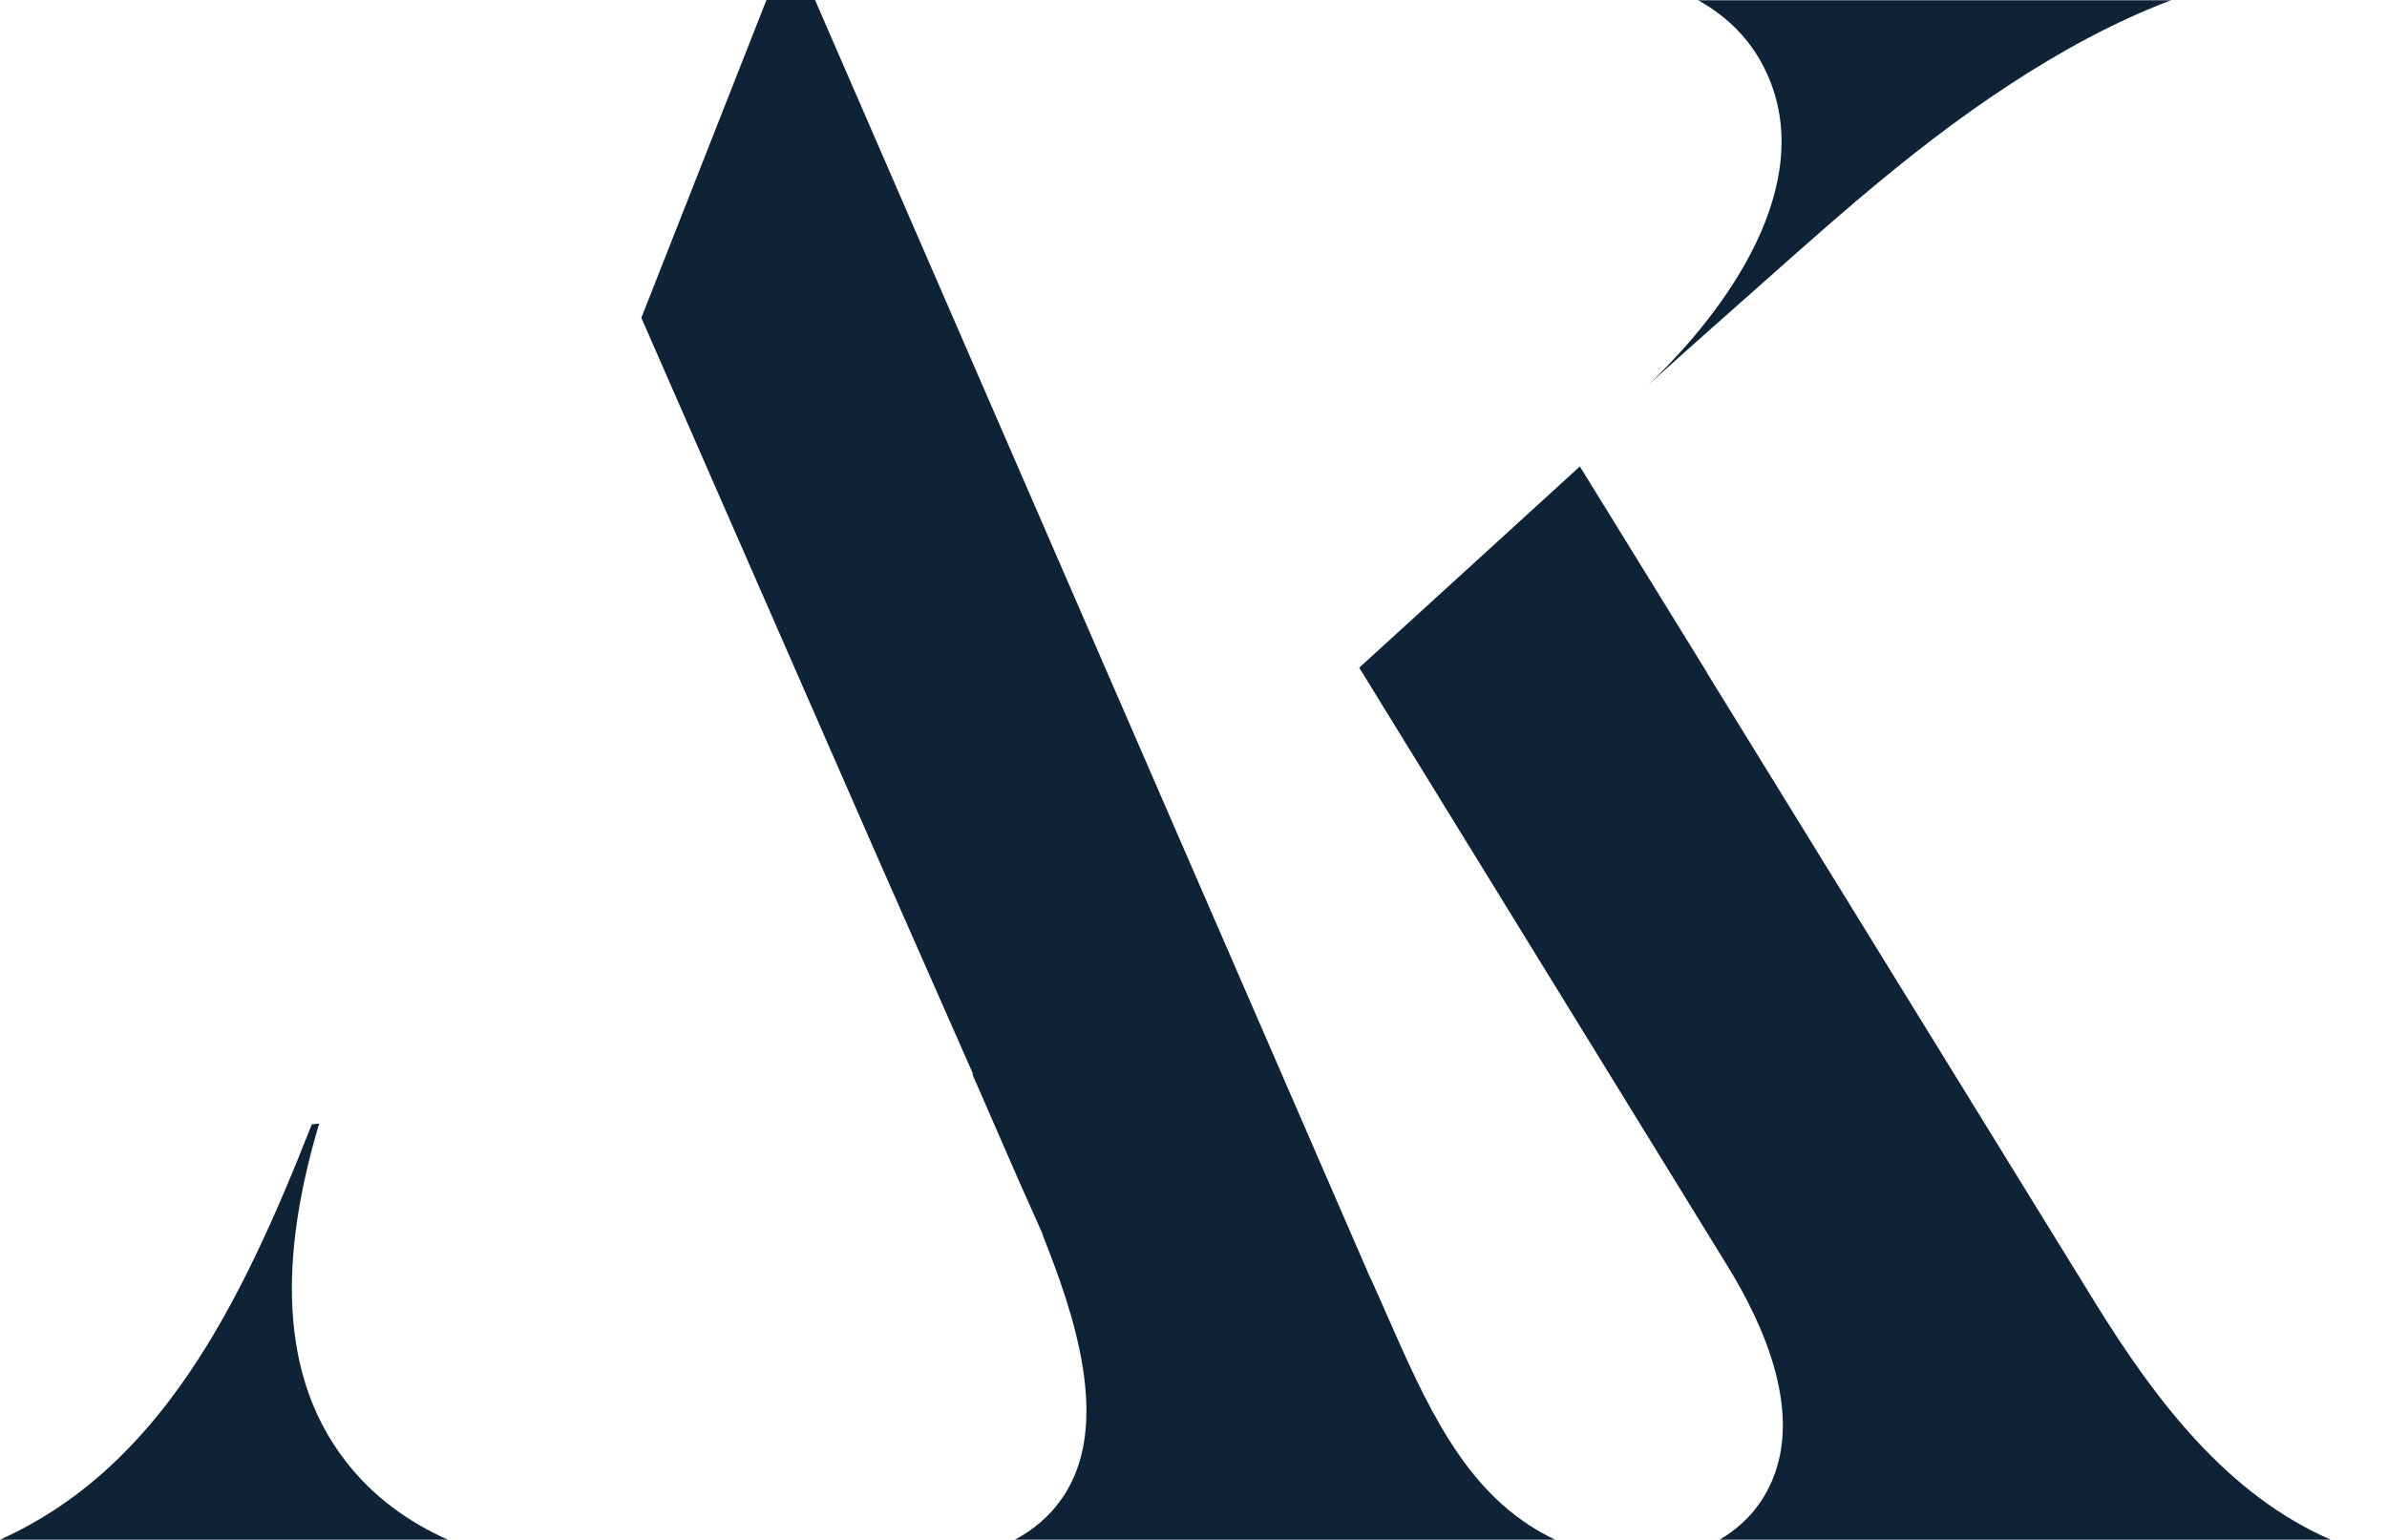 <svg xmlns="http://www.w3.org/2000/svg" width="31" height="20" viewBox="0 0 31 20" fill="none">
	<path fill-rule="evenodd" clip-rule="evenodd" d="M28.197 0.003H22.053C22.431 0.213 22.747 0.518 22.943 0.947C23.61 2.391 22.425 4.035 21.402 5.002C21.711 4.723 22.023 4.444 22.332 4.171C23.574 3.079 24.71 2.006 26.108 1.093C26.749 0.674 27.456 0.282 28.197 0.003ZM22.169 8.735L20.538 6.091L20.518 6.058L17.652 8.672L17.695 8.741L22.431 16.436C22.926 17.237 23.434 18.396 22.973 19.319C22.823 19.622 22.598 19.841 22.332 19.997H30.269C28.944 19.419 28.018 18.23 27.201 16.905L22.166 8.735H22.169Z" fill="#0E2336"></path>
	<path fill-rule="evenodd" clip-rule="evenodd" d="M4.048 14.606C3.109 16.998 2.059 19.07 0 19.997H5.815C5.304 19.767 4.849 19.442 4.494 18.984C3.52 17.738 3.713 16.044 4.145 14.593L4.052 14.603L4.048 14.606ZM13.175 19.997H20.196C19.957 19.884 19.728 19.734 19.515 19.545C18.668 18.798 18.23 17.519 17.758 16.513L17.752 16.496L10.585 0H9.954L8.329 4.128L11.362 11.056L12.637 13.949H12.627L13.238 15.35L13.544 16.035V16.048C13.929 17.018 14.46 18.509 13.789 19.465C13.627 19.698 13.414 19.874 13.175 20V19.997Z" fill="#0E2336"></path>
</svg>